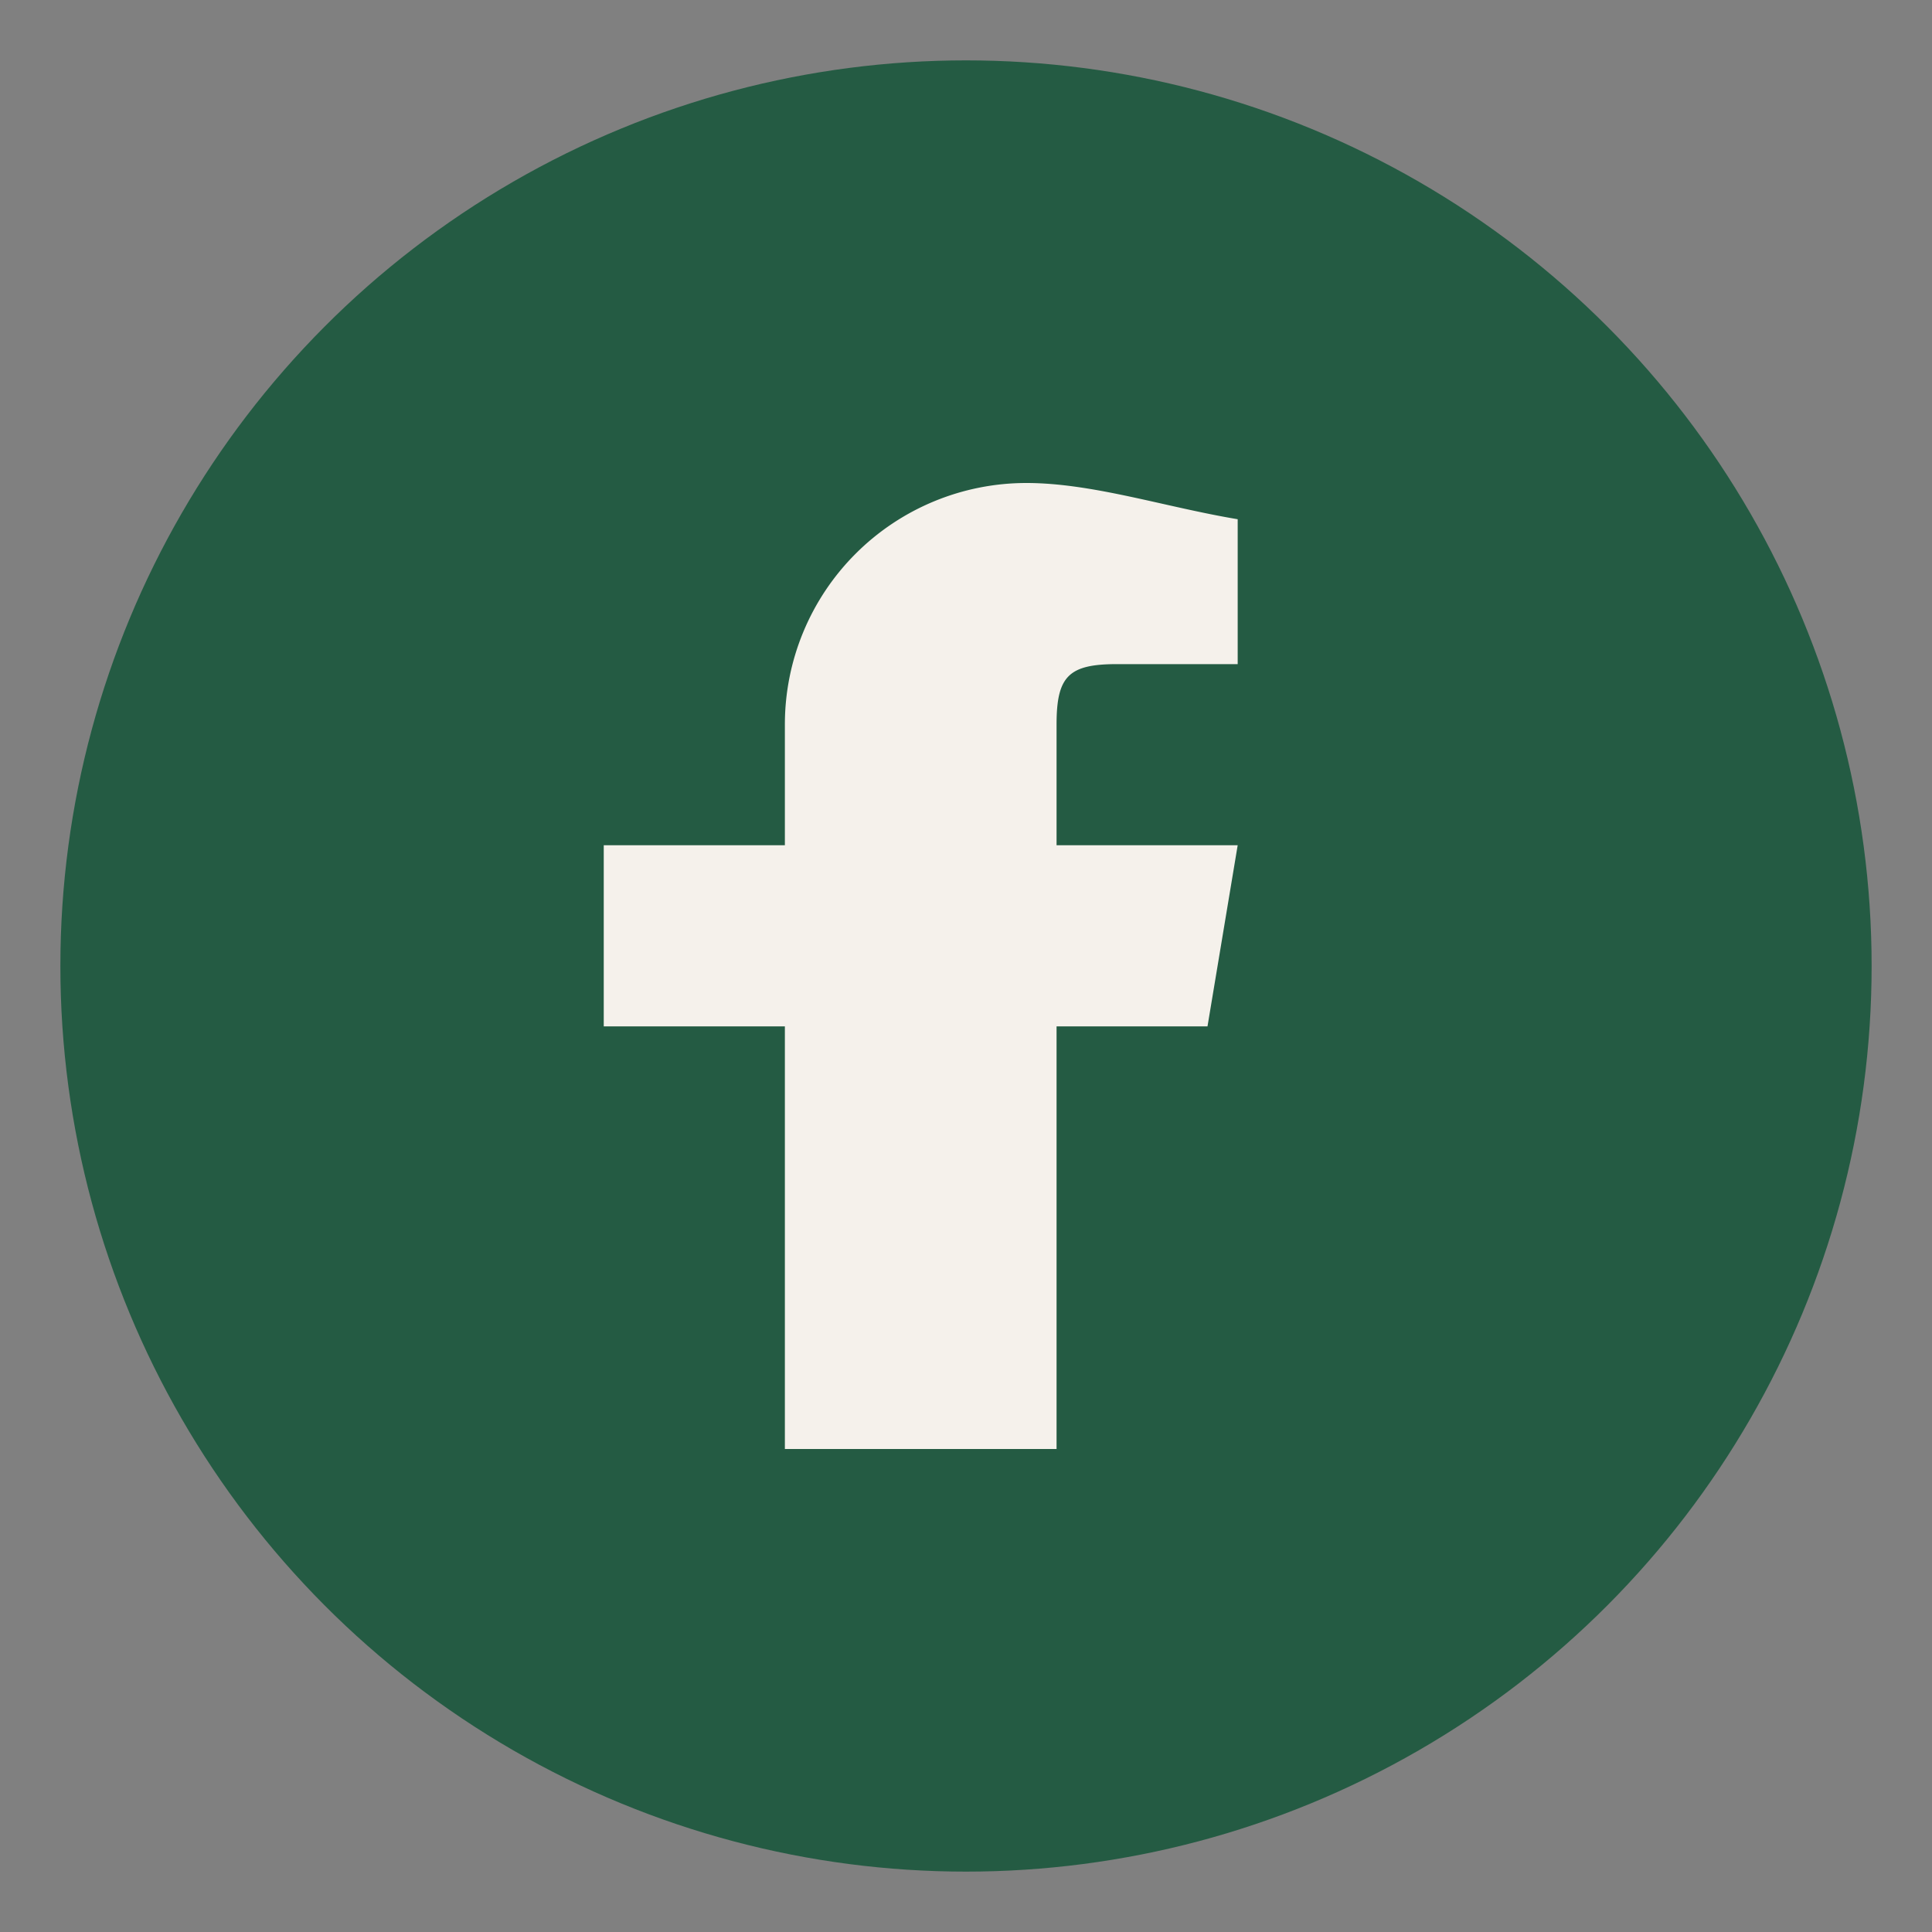 <?xml version="1.0" encoding="UTF-8"?>
<svg xmlns="http://www.w3.org/2000/svg" width="32" height="32" viewBox="0 0 32 32"><rect x="0" y="0" width="32" height="32" fill="#808080" stroke="none"/><circle cx="16" cy="16" r="15" fill="#245B43"/><path d="M17.5 24v-7H20l.5-3h-3v-2c0-.8.2-1 1-1h2V8.6C19.3 8.4 18.1 8 17 8a4 4 0 0 0-4 4v2H10v3h3v7h4.5z" fill="#F5F1EB"/></svg>